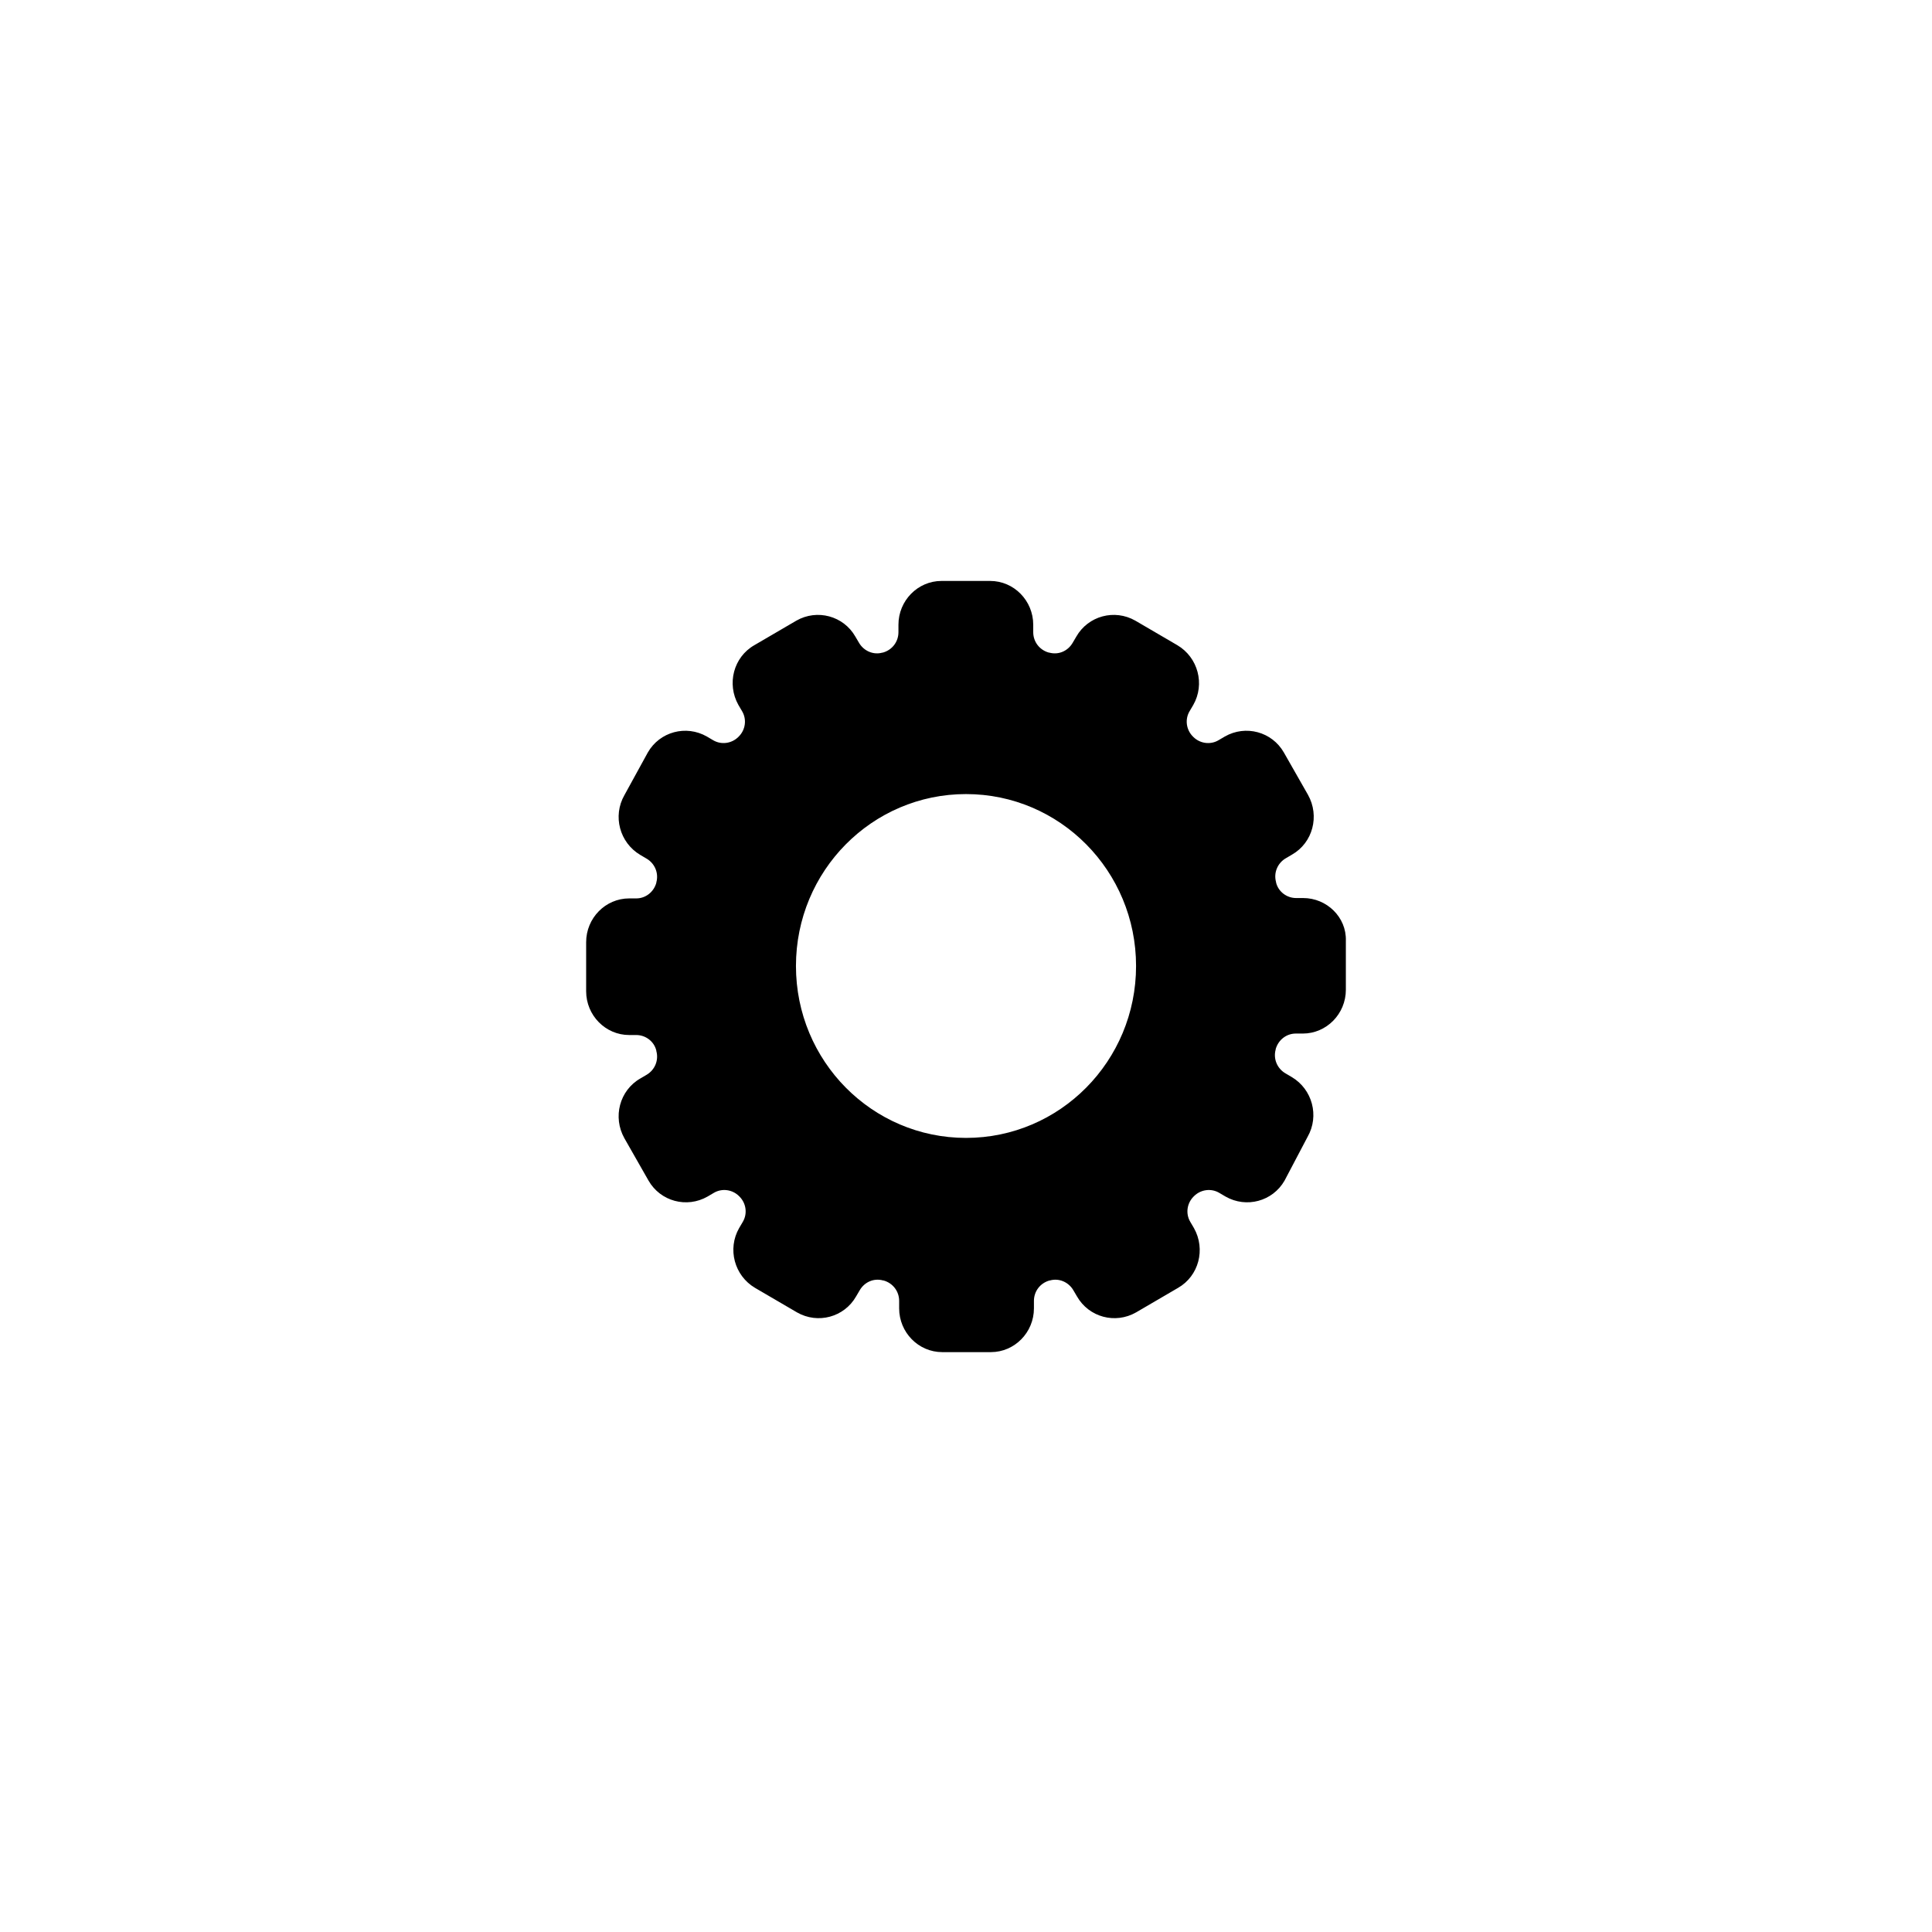 <?xml version="1.0" encoding="UTF-8"?>
<!-- Uploaded to: ICON Repo, www.svgrepo.com, Generator: ICON Repo Mixer Tools -->
<svg fill="#000000" width="800px" height="800px" version="1.1" viewBox="144 144 512 512" xmlns="http://www.w3.org/2000/svg">
 <path d="m489.35 381.99h-1.871c-2.461 0-4.723-1.672-5.312-4.133v-0.098c-0.688-2.461 0.395-5.019 2.559-6.297l1.672-0.984c5.512-3.148 7.379-10.234 4.231-15.844l-6.394-11.219c-3.148-5.512-10.137-7.379-15.645-4.231l-1.672 0.984c-2.164 1.277-4.922 0.887-6.691-0.887l-0.098-0.098c-1.77-1.77-2.164-4.527-0.887-6.691l0.984-1.672c3.148-5.512 1.277-12.594-4.231-15.844l-11.121-6.496c-5.512-3.148-12.496-1.277-15.645 4.231l-0.984 1.672c-1.277 2.164-3.738 3.246-6.199 2.559h-0.098c-2.461-0.688-4.133-2.856-4.133-5.41v-1.969c0-6.394-5.117-11.609-11.414-11.609h-12.891c-6.297 0-11.414 5.215-11.414 11.609v1.969c0 2.559-1.672 4.723-4.133 5.41h-0.098c-2.363 0.688-4.922-0.395-6.199-2.559l-0.984-1.672c-3.148-5.512-10.137-7.379-15.645-4.231l-11.121 6.496c-5.512 3.148-7.379 10.234-4.231 15.844l0.984 1.672c1.277 2.164 0.887 4.922-0.887 6.691l-0.098 0.098c-1.77 1.77-4.527 2.164-6.691 0.887l-1.672-0.984c-5.512-3.148-12.496-1.277-15.645 4.231l-6.207 11.316c-3.148 5.512-1.277 12.594 4.231 15.844l1.672 0.984c2.164 1.277 3.246 3.836 2.559 6.297v0.098c-0.688 2.461-2.856 4.133-5.312 4.133h-1.871c-6.297 0-11.414 5.215-11.414 11.609v12.988c0 6.394 5.117 11.609 11.414 11.609h1.871c2.461 0 4.723 1.672 5.312 4.133v0.098c0.688 2.461-0.395 5.019-2.559 6.297l-1.672 0.984c-5.512 3.148-7.379 10.234-4.231 15.844l6.394 11.219c3.148 5.512 10.137 7.379 15.645 4.231l1.672-0.984c2.164-1.277 4.922-0.887 6.691 0.887l0.098 0.098c1.77 1.77 2.164 4.527 0.887 6.691l-0.984 1.672c-3.148 5.512-1.277 12.594 4.231 15.844l11.121 6.496c5.512 3.148 12.496 1.277 15.645-4.231l0.984-1.672c1.277-2.164 3.738-3.246 6.199-2.559h0.098c2.461 0.688 4.133 2.856 4.133 5.41v1.969c0 6.394 5.117 11.609 11.414 11.609h12.891c6.297 0 11.414-5.215 11.414-11.609v-1.969c0-2.559 1.672-4.723 4.133-5.41h0.098c2.363-0.688 4.922 0.395 6.199 2.559l0.984 1.672c3.148 5.512 10.137 7.379 15.645 4.231l11.121-6.496c5.512-3.148 7.379-10.234 4.231-15.844l-0.984-1.672c-1.277-2.164-0.887-4.922 0.887-6.691l0.098-0.098c1.77-1.77 4.527-2.164 6.691-0.887l1.672 0.984c5.512 3.148 12.496 1.277 15.645-4.231l6.109-11.609c3.148-5.512 1.277-12.594-4.231-15.844l-1.672-0.984c-2.164-1.277-3.246-3.836-2.559-6.297v-0.098c0.688-2.461 2.856-4.133 5.312-4.133h1.871c6.297 0 11.414-5.215 11.414-11.609v-12.988c0.195-6.199-5.019-11.316-11.316-11.316zm-89.348 63.566c-24.895 0-45.066-20.367-45.066-45.559s20.172-45.559 45.066-45.559 45.066 20.367 45.066 45.559c0 25.188-20.172 45.559-45.066 45.559z"/>
</svg>